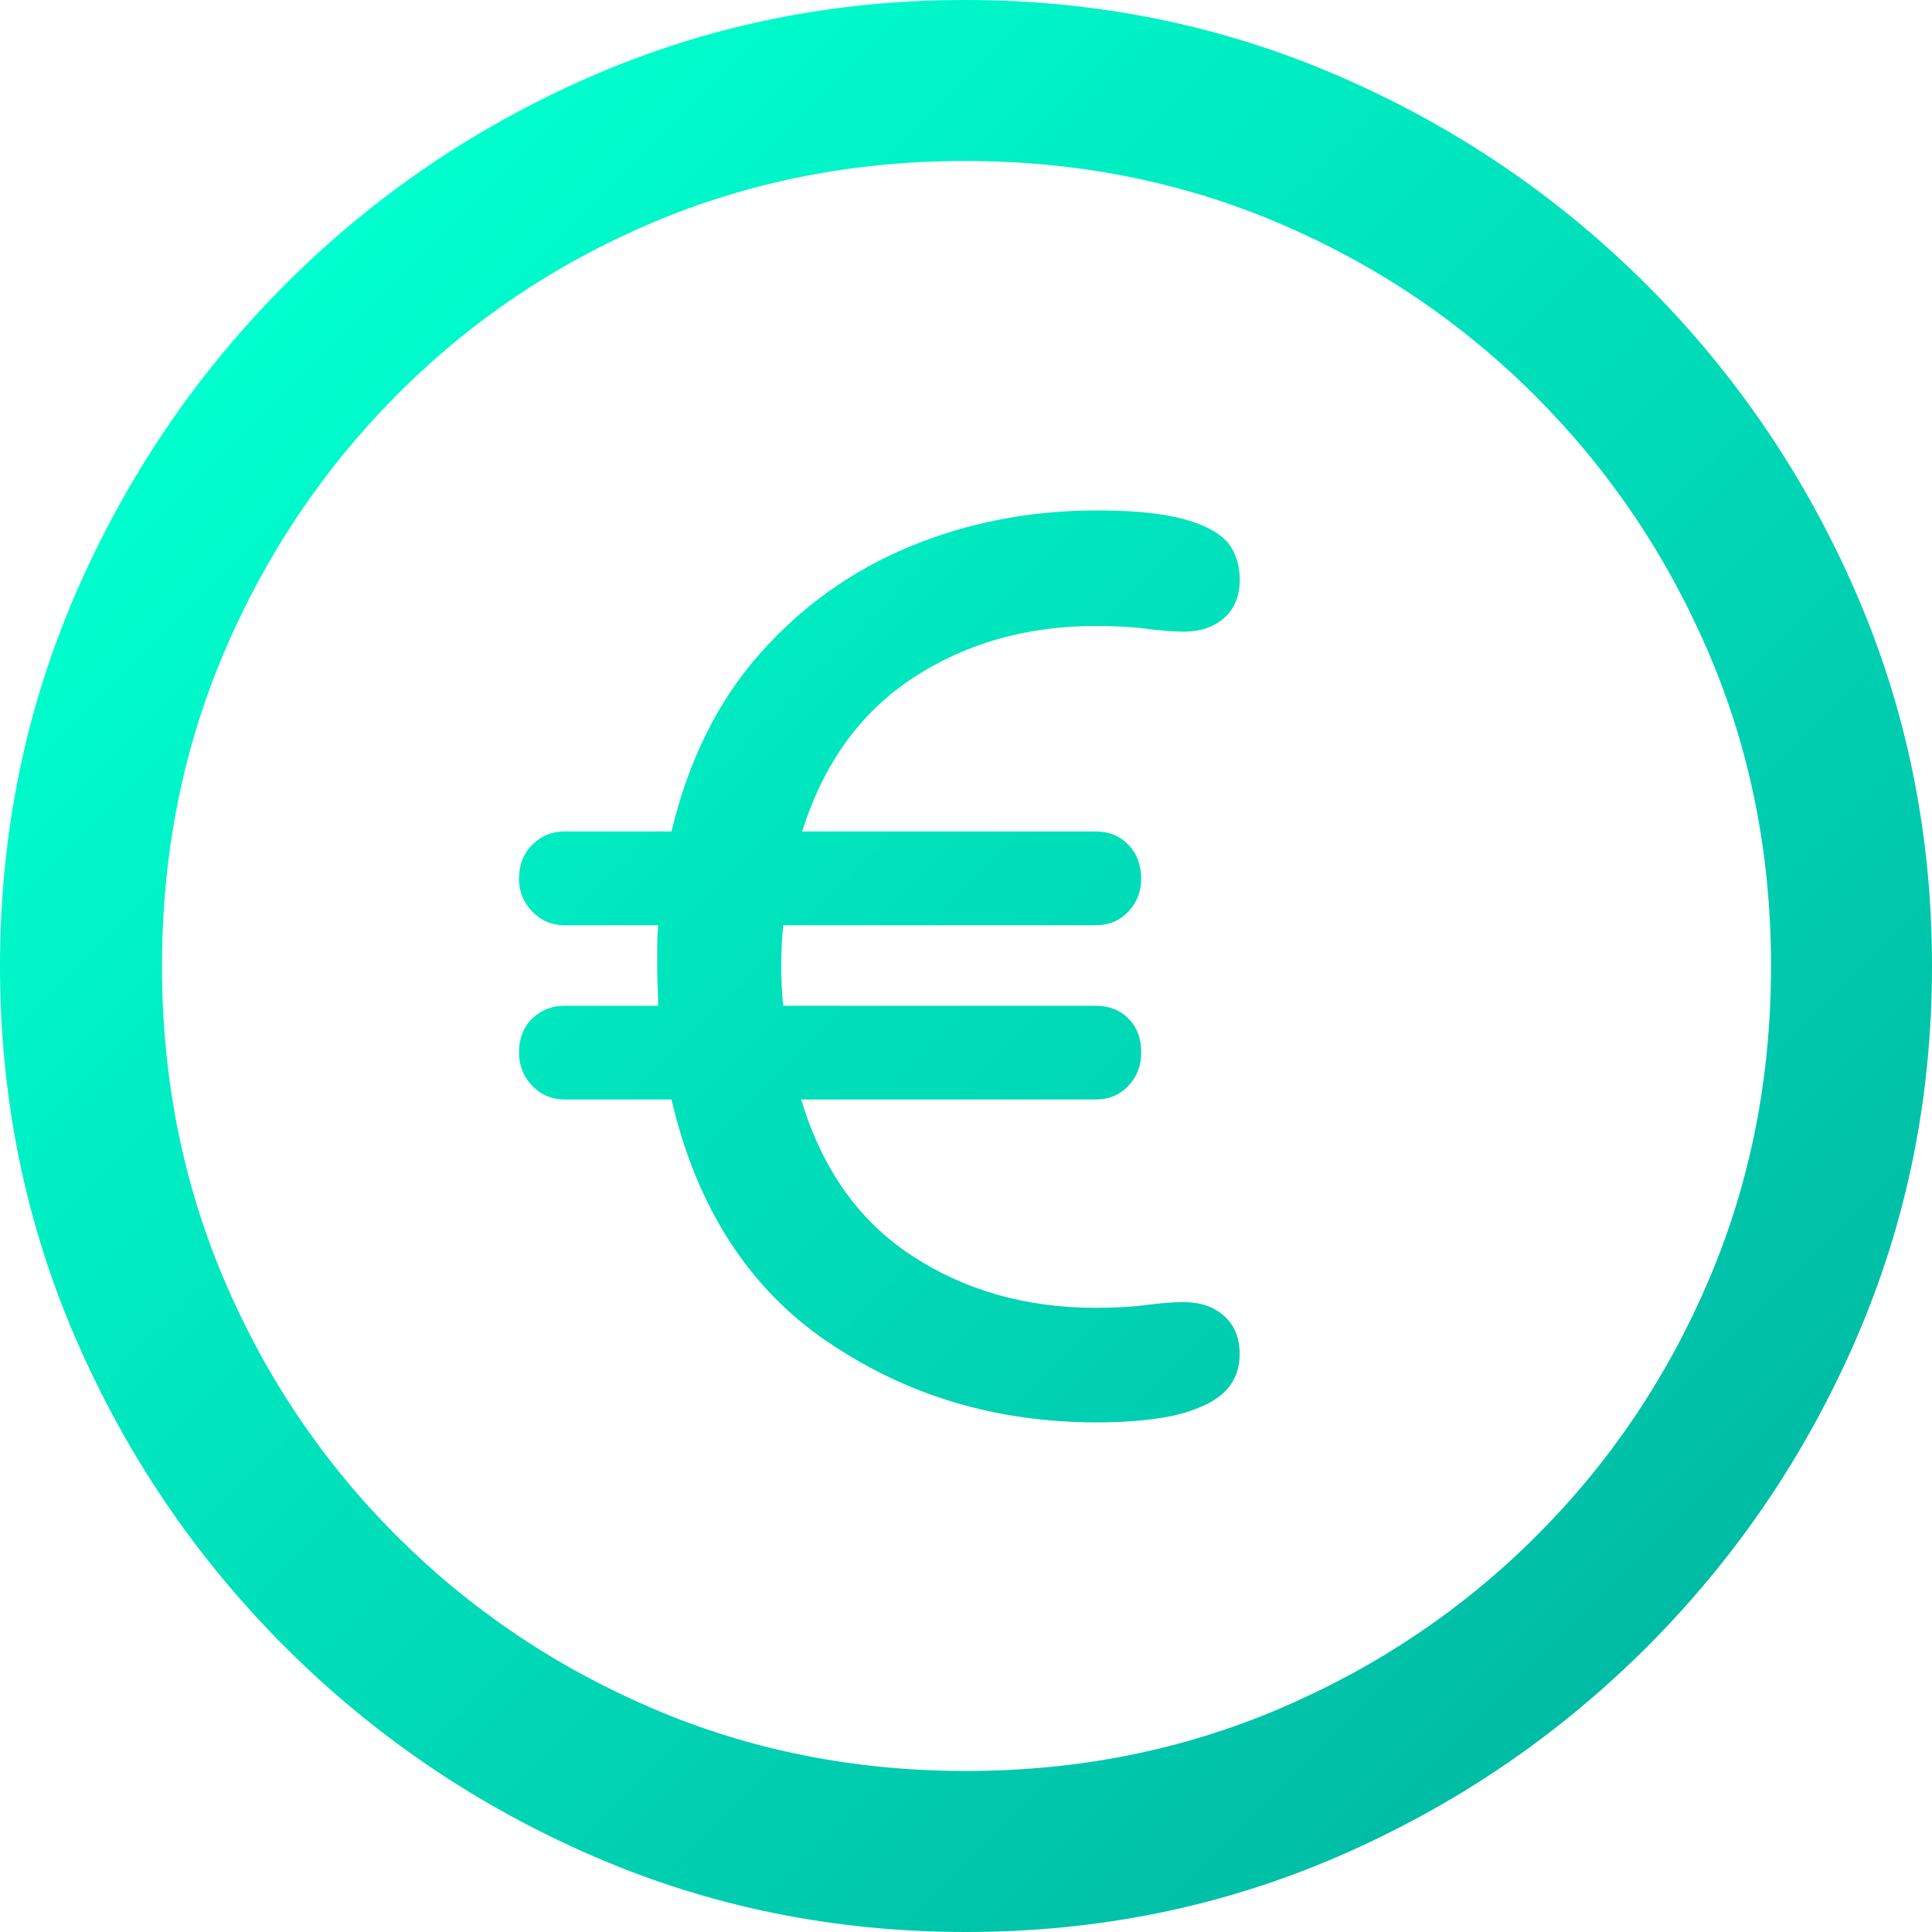 <?xml version="1.0" encoding="UTF-8"?><svg xmlns="http://www.w3.org/2000/svg" xmlns:xlink="http://www.w3.org/1999/xlink" viewBox="0 0 400 400"><defs><style>.e{fill:url(#c);}</style><linearGradient id="c" x1="58.97" y1="58.97" x2="340.98" y2="340.98" gradientTransform="matrix(1, 0, 0, 1, 0, 0)" gradientUnits="userSpaceOnUse"><stop offset="0" stop-color="#00ffce"/><stop offset="1" stop-color="#00bca5"/></linearGradient></defs><g id="a"/><g id="b"><path class="e" d="M122.84,384.31c-24.12-10.46-45.39-24.9-63.83-43.33-18.43-18.43-32.88-39.71-43.33-63.82C5.23,253.04,0,227.32,0,200s5.23-53.04,15.69-77.16c10.46-24.12,24.87-45.39,43.23-63.82,18.37-18.43,39.61-32.87,63.73-43.33C146.77,5.23,172.48,0,199.8,0s53.07,5.23,77.26,15.69c24.18,10.46,45.49,24.9,63.92,43.33,18.43,18.43,32.87,39.71,43.33,63.82,10.46,24.12,15.69,49.84,15.69,77.16s-5.23,53.04-15.69,77.16c-10.46,24.12-24.9,45.39-43.33,63.82-18.43,18.43-39.71,32.87-63.82,43.33-24.12,10.46-49.84,15.69-77.16,15.69s-53.04-5.23-77.16-15.69Zm142.16-30.59c20.2-8.63,37.91-20.55,53.14-35.78,15.23-15.23,27.13-32.91,35.69-53.04,8.56-20.13,12.84-41.76,12.84-64.9s-4.31-44.77-12.94-64.9c-8.63-20.13-20.59-37.84-35.88-53.14-15.29-15.29-33.01-27.22-53.14-35.79-20.13-8.56-41.76-12.84-64.9-12.84s-44.77,4.28-64.9,12.84c-20.13,8.56-37.78,20.49-52.94,35.79s-27.03,33.01-35.59,53.14c-8.56,20.13-12.84,41.76-12.84,64.9s4.28,44.77,12.84,64.9c8.56,20.13,20.46,37.81,35.69,53.04,15.22,15.23,32.91,27.16,53.04,35.78,20.13,8.63,41.76,12.94,64.9,12.94s44.8-4.31,65-12.94Zm-93.63-75.88c-16.34-11.11-27.13-27.84-32.35-50.2h-22.16c-2.62,0-4.84-.95-6.67-2.84-1.83-1.89-2.74-4.22-2.74-6.96s.91-5.2,2.74-6.96c1.83-1.76,4.05-2.65,6.67-2.65h19.41c0-.91-.03-2.09-.1-3.53-.07-1.44-.1-3.01-.1-4.71v-4.31c0-1.3,.07-2.68,.2-4.12h-19.41c-2.62,0-4.84-.95-6.67-2.84-1.83-1.89-2.74-4.15-2.74-6.76,0-2.87,.91-5.23,2.74-7.06,1.83-1.83,4.05-2.75,6.67-2.75h22.16c3.53-14.77,9.64-27.06,18.34-36.86,8.69-9.8,19.05-17.19,31.08-22.16,12.02-4.97,24.9-7.45,38.63-7.45,4.83,0,8.95,.23,12.35,.69,3.4,.46,6.27,1.15,8.63,2.06,3.4,1.31,5.69,2.94,6.86,4.9,1.18,1.96,1.77,4.18,1.77,6.67,0,3.4-1.08,6.05-3.24,7.94-2.16,1.9-4.93,2.84-8.33,2.84-2.09,0-4.64-.2-7.65-.59-3.01-.39-6.54-.59-10.59-.59-14.25,0-26.83,3.56-37.75,10.69-10.92,7.13-18.6,17.74-23.04,31.86h60.78c2.75,0,5,.92,6.76,2.75,1.77,1.83,2.65,4.19,2.65,7.06,0,2.62-.88,4.87-2.65,6.76-1.77,1.9-4.02,2.84-6.76,2.84h-64.71c-.13,1.44-.23,2.84-.3,4.22-.07,1.37-.1,2.84-.1,4.41,0,1.31,.03,2.65,.1,4.02,.07,1.37,.16,2.72,.3,4.02h64.71c2.75,0,5,.88,6.76,2.65,1.77,1.77,2.65,4.09,2.65,6.96s-.88,5.07-2.65,6.96c-1.77,1.9-4.02,2.84-6.76,2.84h-60.98c4.31,14.38,11.96,25.17,22.94,32.35,10.98,7.19,23.66,10.78,38.04,10.78,4.05,0,7.55-.2,10.49-.59s5.52-.59,7.74-.59c3.4,0,6.18,.95,8.33,2.84,2.16,1.9,3.24,4.54,3.24,7.94,0,5.1-2.75,8.76-8.23,10.98-2.35,1.05-5.33,1.83-8.92,2.35-3.6,.52-7.74,.79-12.45,.79-20.78,0-39.35-5.55-55.69-16.67Z"/></g><g id="d"/></svg>